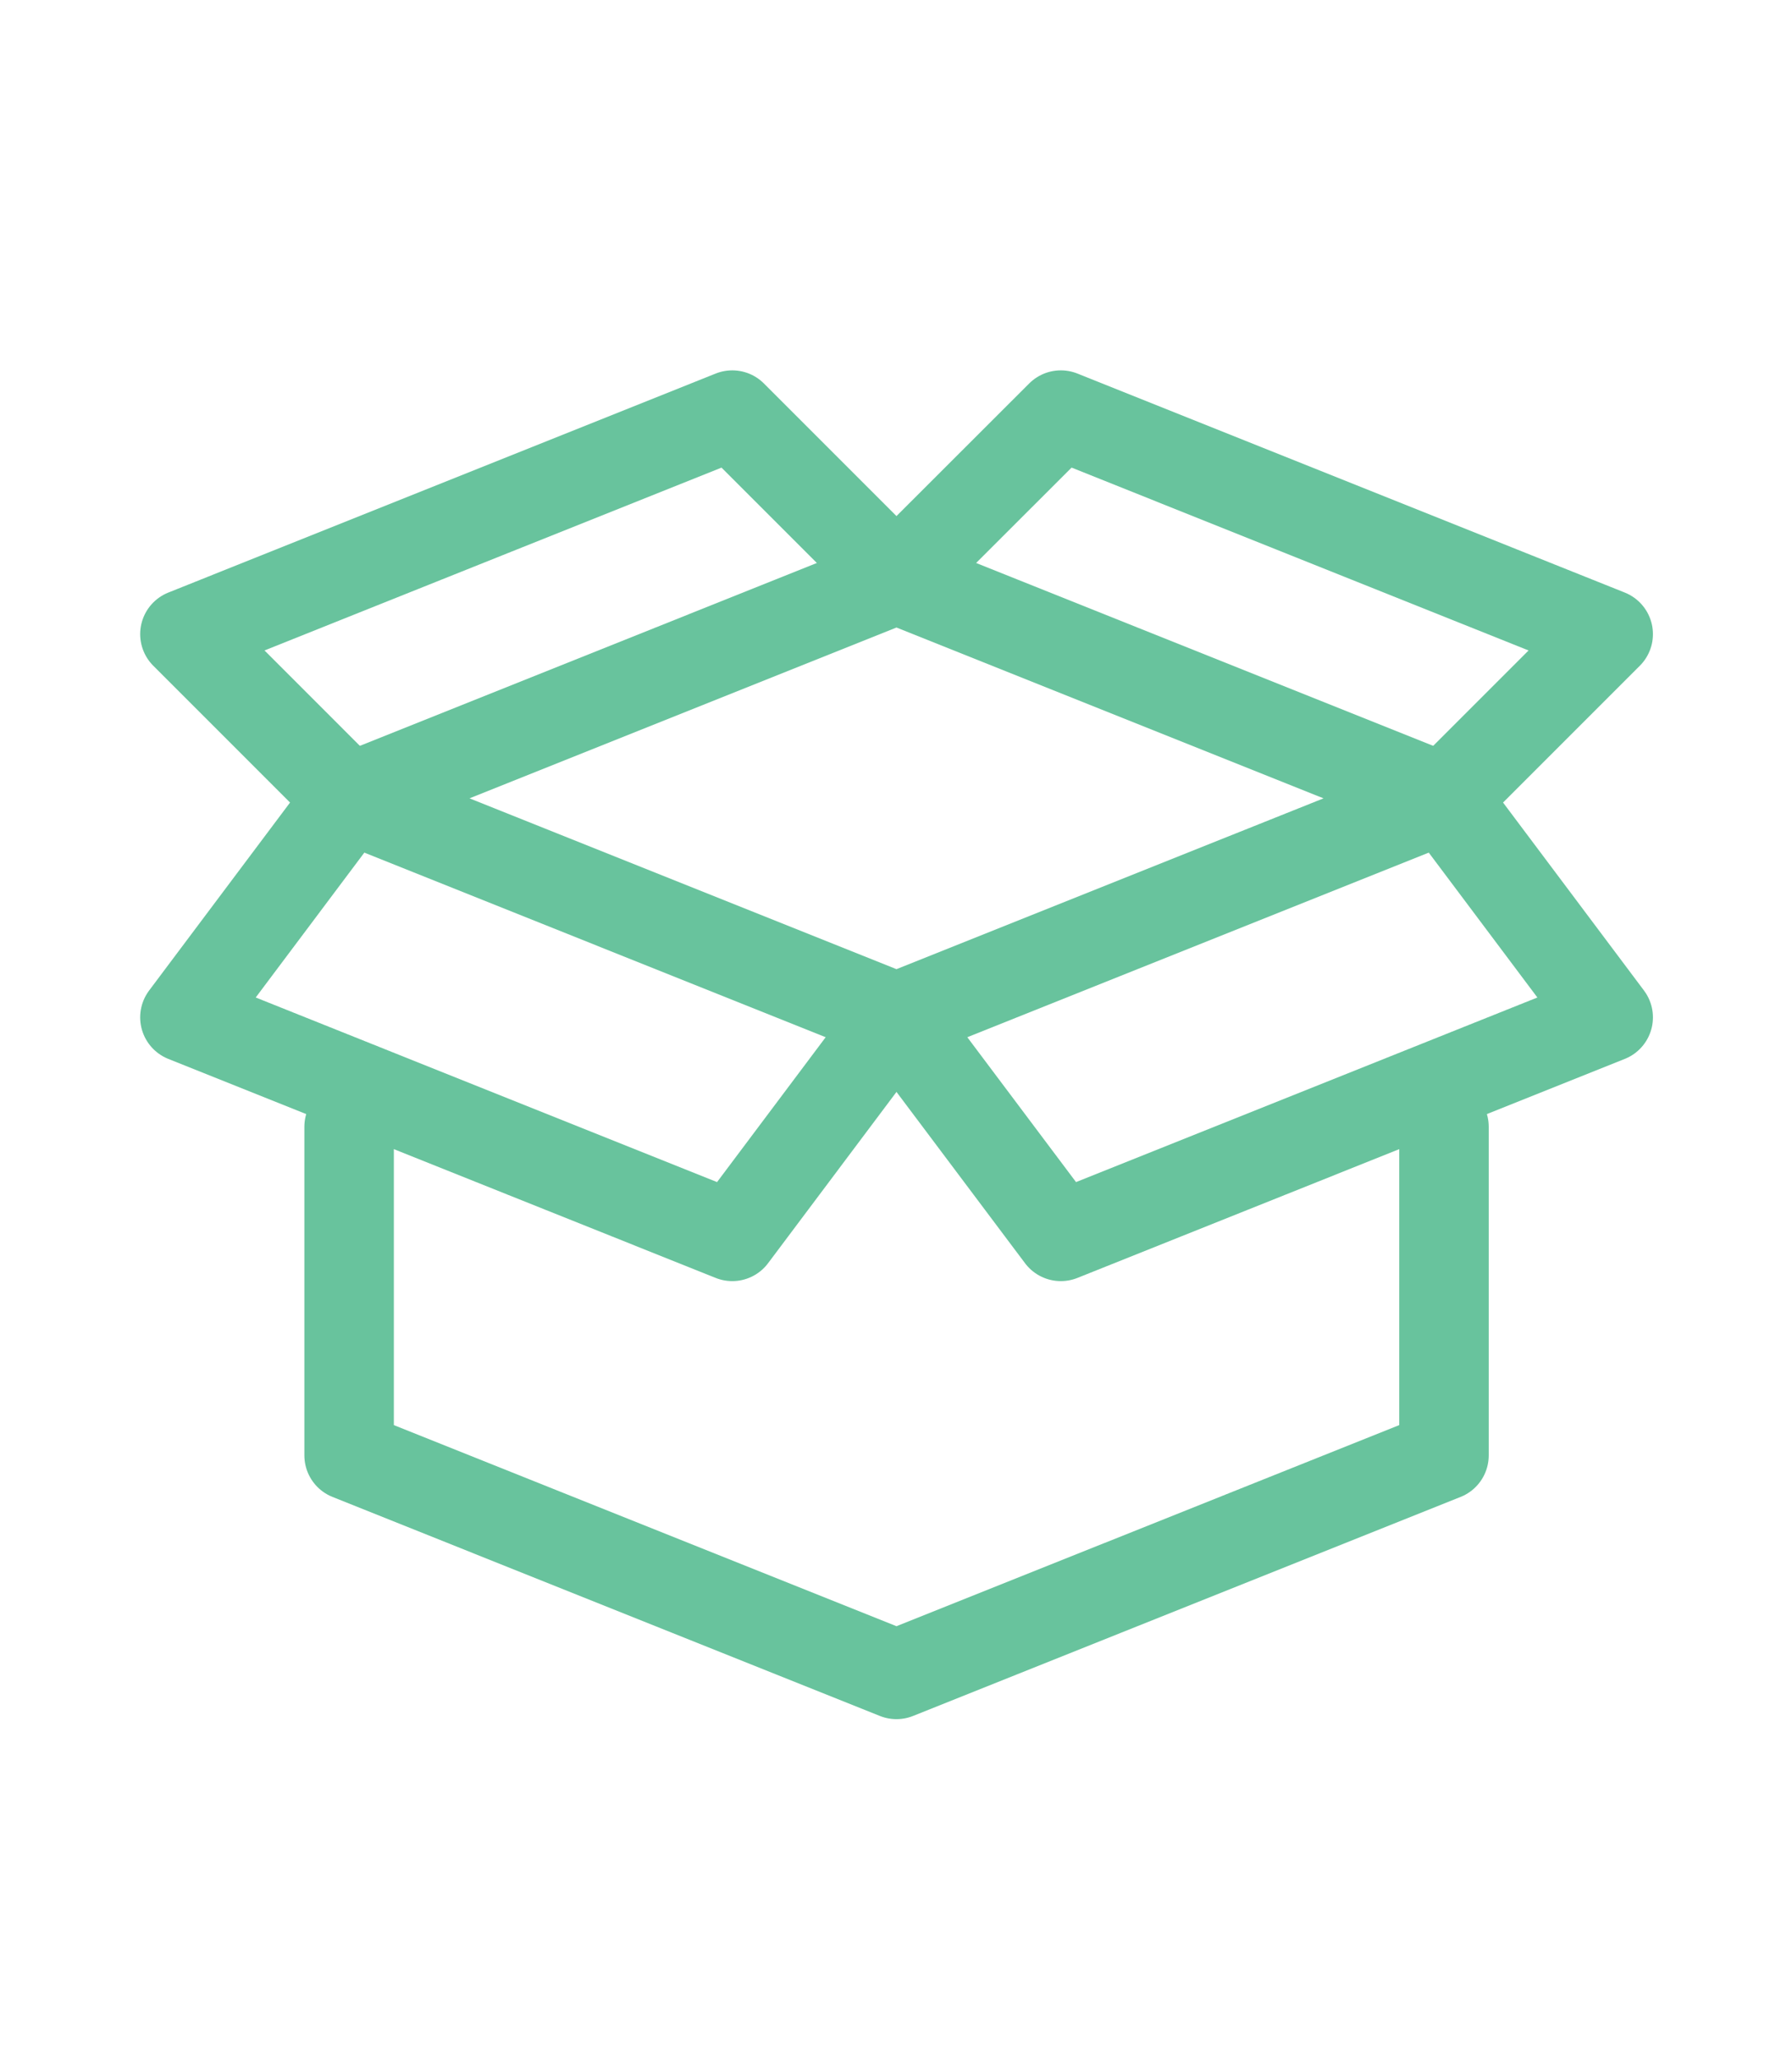<svg id="Layer_1" data-name="Layer 1" xmlns="http://www.w3.org/2000/svg" viewBox="0 0 114.16 131.15"><defs><style>.cls-1{fill:none;stroke:#68c39d;stroke-linecap:round;stroke-linejoin:round;stroke-width:5.7px;}</style></defs><polyline class="cls-1" points="91.99 71.77 91.99 92.7 57.11 106.65 22.24 92.7 22.24 71.77"/><polygon class="cls-1" points="22.24 50.85 57.11 36.9 91.99 50.85 57.11 64.8 22.24 50.85"/><polyline class="cls-1" points="57.11 36.9 46.65 26.44 11.78 40.39 22.24 50.85"/><polyline class="cls-1" points="57.11 36.9 67.58 26.44 102.45 40.39 91.99 50.85"/><polyline class="cls-1" points="22.24 50.85 11.78 64.8 46.65 78.75 57.11 64.8"/><polyline class="cls-1" points="91.99 50.85 102.45 64.8 67.58 78.75 57.11 64.8"/></svg>